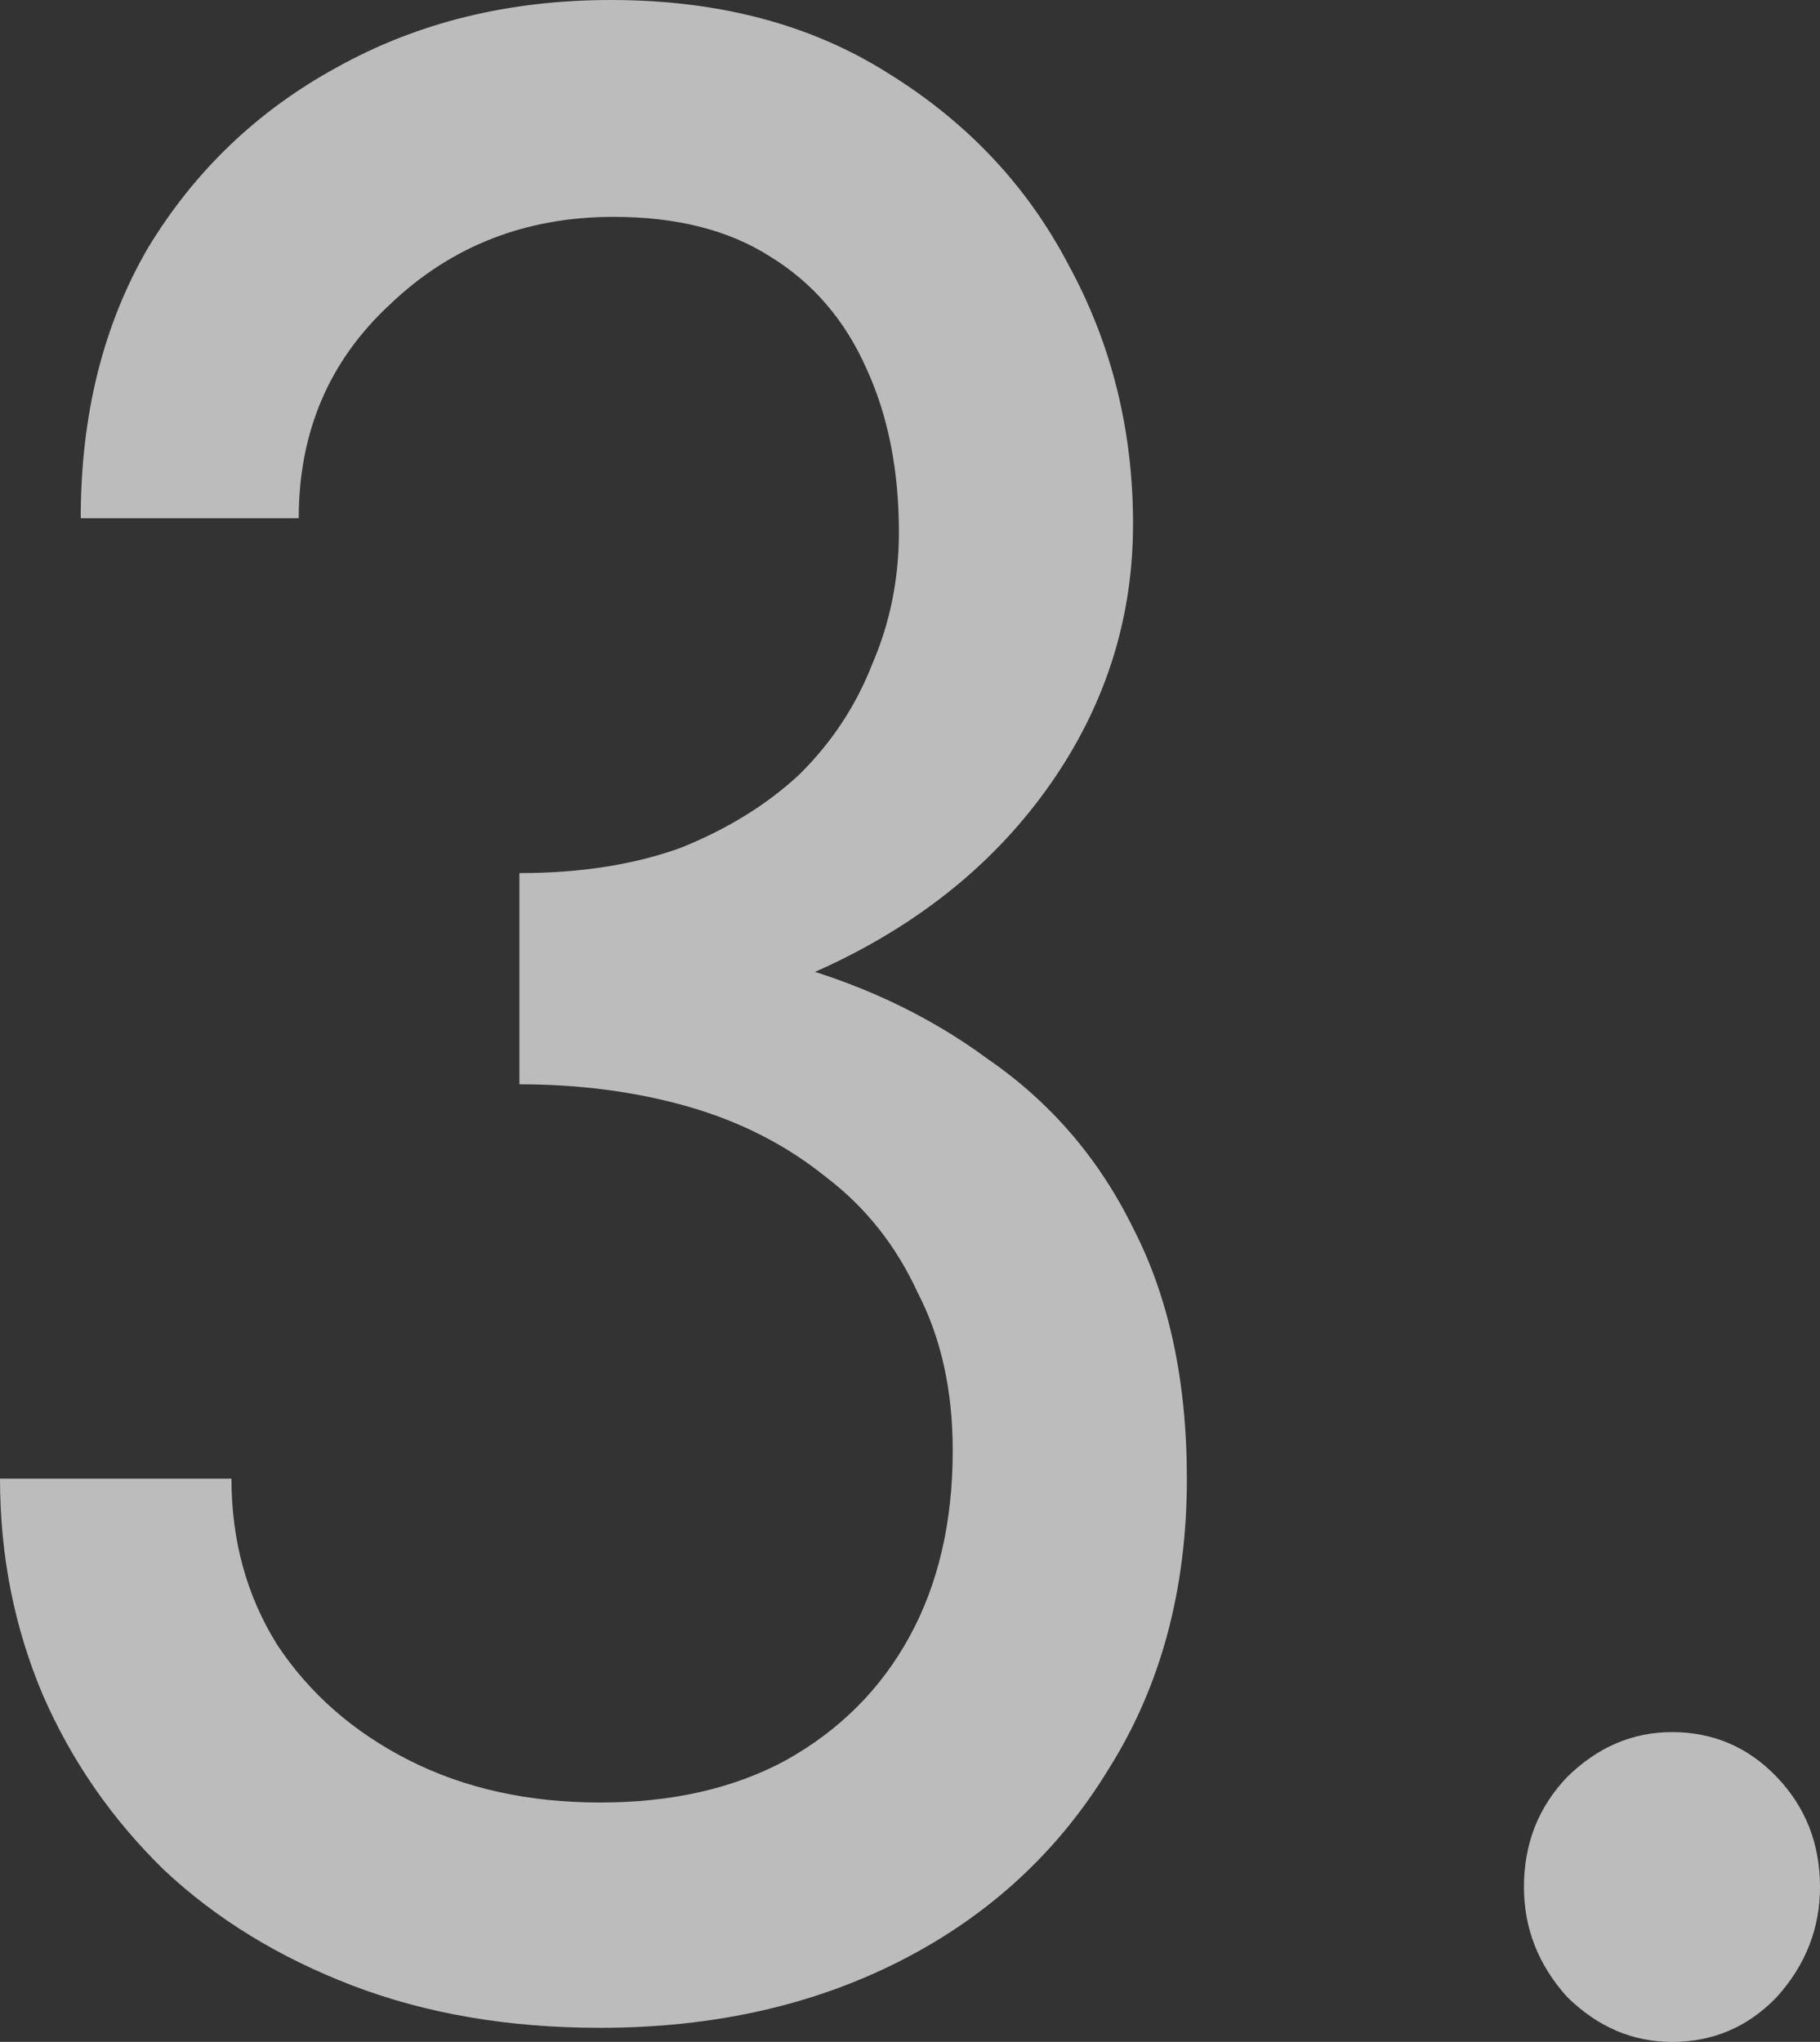 <?xml version="1.0" encoding="UTF-8"?> <svg xmlns="http://www.w3.org/2000/svg" width="164" height="184" viewBox="0 0 164 184" fill="none"><rect x="0" y="0" width="164" height="184" fill="#333333" stroke="none"/> <path d="M46.805 92.635C57.799 92.635 67.419 90.604 75.664 86.543C83.91 82.483 90.377 76.984 95.065 70.047C99.754 63.11 102.098 55.496 102.098 47.206C102.098 38.746 100.158 30.963 96.278 23.857C92.559 16.75 87.143 10.998 80.03 6.599C73.078 2.2 64.751 0 55.051 0C45.835 0 37.59 2.03 30.314 6.091C23.201 9.983 17.542 15.397 13.338 22.334C9.296 29.271 7.275 37.392 7.275 46.698H26.919C26.919 38.915 29.668 32.486 35.164 27.41C40.661 22.165 47.371 19.542 55.293 19.542C60.952 19.542 65.64 20.726 69.359 23.095C73.239 25.464 76.149 28.848 78.09 33.247C80.03 37.477 81 42.383 81 47.967C81 52.197 80.191 56.173 78.575 59.895C77.119 63.617 74.937 66.917 72.027 69.793C69.116 72.5 65.56 74.7 61.356 76.392C57.152 77.915 52.302 78.676 46.805 78.676V92.635ZM54.081 182.731C64.266 182.731 73.32 180.701 81.242 176.64C89.164 172.579 95.389 166.827 99.916 159.382C104.604 151.937 106.949 143.224 106.949 133.241C106.949 124.443 105.332 116.914 102.098 110.654C99.026 104.394 94.661 99.318 89.003 95.426C83.506 91.365 77.119 88.405 69.844 86.543C62.73 84.682 55.051 83.752 46.805 83.752V97.71C52.302 97.71 57.395 98.387 62.084 99.741C66.772 101.094 70.895 103.209 74.452 106.086C78.009 108.793 80.757 112.261 82.697 116.491C84.799 120.552 85.85 125.289 85.85 130.703C85.85 137.133 84.556 142.716 81.97 147.454C79.383 152.191 75.664 155.914 70.814 158.621C66.126 161.159 60.548 162.428 54.081 162.428C47.614 162.428 41.874 161.159 36.862 158.621C31.85 156.083 27.889 152.614 24.979 148.215C22.23 143.816 20.856 138.825 20.856 133.241H0C0 140.178 1.293 146.692 3.88 152.783C6.467 158.705 10.105 163.95 14.793 168.519C19.482 172.918 25.141 176.386 31.769 178.924C38.398 181.462 45.835 182.731 54.081 182.731Z" fill="white" fill-opacity="0.67"></path> <path d="M137.323 170.041C137.323 173.764 138.617 177.063 141.204 179.939C143.952 182.646 147.105 184 150.662 184C154.38 184 157.533 182.646 160.12 179.939C162.707 177.063 164 173.764 164 170.041C164 166.15 162.707 162.851 160.12 160.143C157.533 157.436 154.38 156.083 150.662 156.083C147.105 156.083 143.952 157.436 141.204 160.143C138.617 162.851 137.323 166.15 137.323 170.041Z" fill="white" fill-opacity="0.67"></path> </svg> 